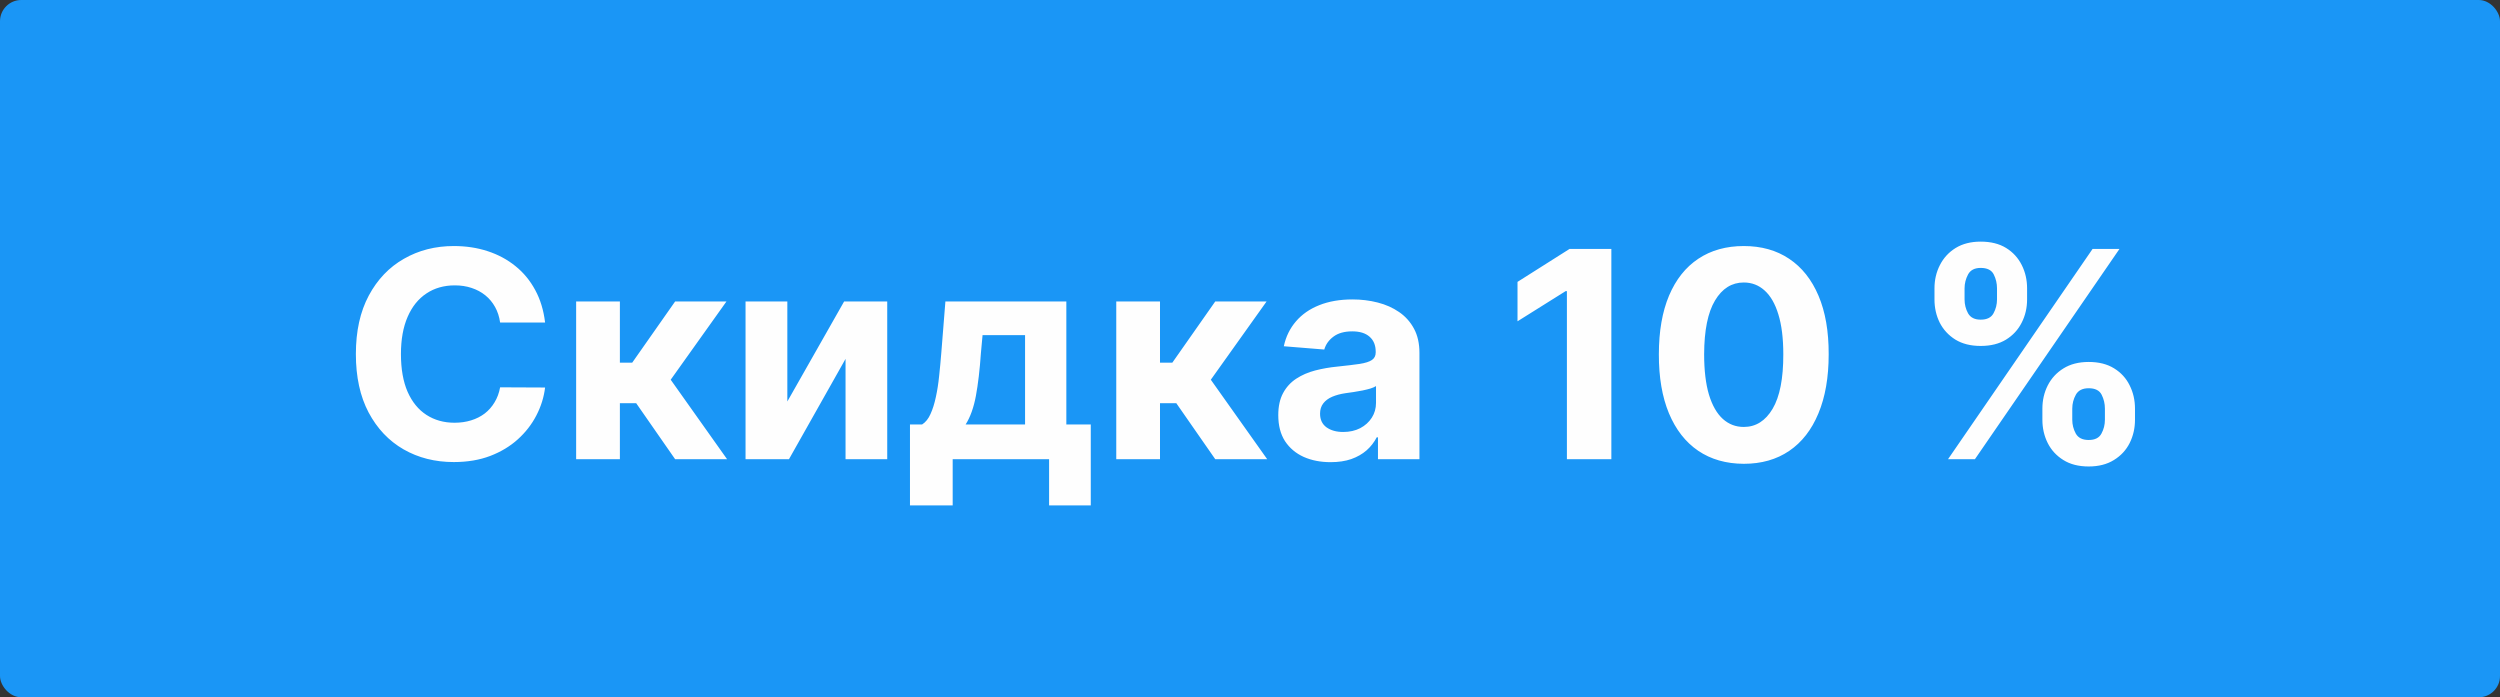 <?xml version="1.0" encoding="UTF-8"?> <svg xmlns="http://www.w3.org/2000/svg" width="588" height="164" viewBox="0 0 588 164" fill="none"><rect x="0" y="0" width="588" height="164" fill="#333333" stroke="none"/> <rect width="588" height="164" rx="5" fill="#1A96F6"></rect> <path d="M128.205 75.859H117.628C117.435 74.491 117.04 73.276 116.445 72.213C115.849 71.135 115.084 70.217 114.151 69.46C113.217 68.704 112.138 68.124 110.915 67.722C109.708 67.319 108.396 67.118 106.979 67.118C104.419 67.118 102.19 67.754 100.29 69.026C98.39 70.281 96.917 72.117 95.871 74.531C94.825 76.93 94.301 79.844 94.301 83.273C94.301 86.798 94.825 89.76 95.871 92.159C96.933 94.558 98.415 96.369 100.314 97.592C102.214 98.816 104.411 99.428 106.906 99.428C108.307 99.428 109.603 99.242 110.794 98.872C112.002 98.502 113.072 97.963 114.006 97.254C114.94 96.53 115.712 95.653 116.324 94.622C116.952 93.592 117.387 92.417 117.628 91.097L128.205 91.145C127.931 93.415 127.247 95.604 126.152 97.713C125.074 99.806 123.617 101.681 121.781 103.339C119.962 104.982 117.789 106.286 115.262 107.251C112.75 108.201 109.909 108.676 106.737 108.676C102.326 108.676 98.382 107.678 94.905 105.682C91.444 103.686 88.707 100.796 86.695 97.013C84.699 93.23 83.701 88.65 83.701 83.273C83.701 77.88 84.715 73.292 86.743 69.508C88.772 65.725 91.524 62.844 95.002 60.864C98.479 58.867 102.391 57.869 106.737 57.869C109.603 57.869 112.259 58.272 114.706 59.077C117.169 59.882 119.351 61.057 121.25 62.602C123.15 64.132 124.695 66.007 125.887 68.229C127.094 70.45 127.867 72.994 128.205 75.859ZM135.509 108V70.909H145.796V85.301H148.694L158.788 70.909H170.862L157.749 89.31L171.007 108H158.788L149.636 94.84H145.796V108H135.509ZM185.181 94.429L198.535 70.909H208.677V108H198.873V84.408L185.568 108H175.353V70.909H185.181V94.429ZM214.026 118.866V99.838H216.875C217.696 99.323 218.356 98.502 218.855 97.375C219.37 96.248 219.789 94.92 220.111 93.391C220.449 91.861 220.707 90.211 220.884 88.44C221.077 86.653 221.246 84.85 221.391 83.031L222.357 70.909H250.803V99.838H256.55V118.866H246.746V108H224.071V118.866H214.026ZM227.114 99.838H241.095V78.829H231.098L230.712 83.031C230.438 86.992 230.044 90.356 229.529 93.125C229.013 95.878 228.209 98.115 227.114 99.838ZM262.545 108V70.909H272.831V85.301H275.729L285.823 70.909H297.897L284.785 89.31L298.042 108H285.823L276.671 94.84H272.831V108H262.545ZM312.965 108.7C310.599 108.7 308.49 108.29 306.638 107.469C304.787 106.632 303.322 105.4 302.243 103.774C301.181 102.132 300.65 100.088 300.65 97.641C300.65 95.58 301.028 93.849 301.785 92.449C302.541 91.048 303.572 89.921 304.876 89.068C306.18 88.215 307.661 87.571 309.319 87.136C310.993 86.702 312.748 86.396 314.583 86.219C316.74 85.993 318.479 85.784 319.799 85.591C321.119 85.382 322.077 85.076 322.672 84.673C323.268 84.271 323.566 83.675 323.566 82.886V82.742C323.566 81.212 323.083 80.029 322.117 79.192C321.167 78.355 319.815 77.936 318.06 77.936C316.209 77.936 314.736 78.347 313.641 79.168C312.546 79.972 311.822 80.987 311.468 82.21L301.954 81.438C302.437 79.184 303.386 77.236 304.803 75.594C306.22 73.936 308.047 72.664 310.285 71.778C312.538 70.877 315.146 70.426 318.108 70.426C320.169 70.426 322.141 70.668 324.025 71.151C325.924 71.633 327.607 72.382 329.072 73.396C330.553 74.41 331.72 75.715 332.573 77.308C333.426 78.886 333.853 80.778 333.853 82.983V108H324.097V102.857H323.807C323.212 104.016 322.415 105.038 321.417 105.923C320.419 106.793 319.219 107.477 317.819 107.976C316.418 108.459 314.8 108.7 312.965 108.7ZM315.911 101.601C317.424 101.601 318.76 101.303 319.92 100.707C321.079 100.096 321.988 99.275 322.648 98.244C323.308 97.214 323.638 96.047 323.638 94.743V90.807C323.316 91.016 322.874 91.209 322.31 91.386C321.763 91.547 321.143 91.7 320.451 91.845C319.759 91.974 319.066 92.095 318.374 92.207C317.682 92.304 317.054 92.392 316.491 92.473C315.283 92.65 314.229 92.932 313.327 93.318C312.426 93.704 311.725 94.228 311.226 94.888C310.727 95.532 310.478 96.337 310.478 97.303C310.478 98.703 310.985 99.774 311.999 100.514C313.029 101.239 314.333 101.601 315.911 101.601ZM378.991 58.545V108H368.535V68.47H368.245L356.92 75.57V66.297L369.163 58.545H378.991ZM410.135 109.087C405.982 109.071 402.408 108.048 399.414 106.02C396.436 103.991 394.142 101.054 392.532 97.206C390.938 93.358 390.149 88.73 390.165 83.321C390.165 77.928 390.962 73.332 392.556 69.533C394.166 65.733 396.46 62.844 399.438 60.864C402.432 58.867 405.998 57.869 410.135 57.869C414.273 57.869 417.831 58.867 420.809 60.864C423.803 62.86 426.105 65.758 427.715 69.557C429.325 73.34 430.122 77.928 430.106 83.321C430.106 88.746 429.301 93.383 427.691 97.23C426.097 101.078 423.811 104.016 420.833 106.044C417.855 108.072 414.289 109.087 410.135 109.087ZM410.135 100.418C412.969 100.418 415.231 98.993 416.921 96.144C418.611 93.294 419.448 89.02 419.432 83.321C419.432 79.57 419.046 76.447 418.273 73.952C417.517 71.456 416.438 69.581 415.037 68.325C413.653 67.07 412.019 66.442 410.135 66.442C407.318 66.442 405.064 67.85 403.374 70.668C401.684 73.485 400.831 77.703 400.814 83.321C400.814 87.12 401.193 90.292 401.949 92.835C402.722 95.363 403.809 97.262 405.209 98.534C406.61 99.79 408.252 100.418 410.135 100.418ZM480.369 98.727V96.119C480.369 94.139 480.788 92.32 481.625 90.662C482.478 88.988 483.71 87.651 485.319 86.653C486.945 85.639 488.925 85.132 491.26 85.132C493.626 85.132 495.614 85.631 497.224 86.629C498.85 87.627 500.074 88.963 500.895 90.638C501.732 92.296 502.15 94.123 502.15 96.119V98.727C502.15 100.707 501.732 102.535 500.895 104.209C500.058 105.867 498.826 107.195 497.2 108.193C495.574 109.207 493.594 109.714 491.26 109.714C488.893 109.714 486.905 109.207 485.295 108.193C483.685 107.195 482.462 105.867 481.625 104.209C480.788 102.535 480.369 100.707 480.369 98.727ZM487.396 96.119V98.727C487.396 99.87 487.67 100.949 488.217 101.963C488.781 102.977 489.795 103.484 491.26 103.484C492.725 103.484 493.723 102.985 494.254 101.987C494.801 100.989 495.075 99.903 495.075 98.727V96.119C495.075 94.944 494.818 93.849 494.302 92.835C493.787 91.821 492.773 91.314 491.26 91.314C489.811 91.314 488.805 91.821 488.241 92.835C487.678 93.849 487.396 94.944 487.396 96.119ZM454.99 70.426V67.818C454.99 65.822 455.416 63.995 456.27 62.337C457.123 60.662 458.354 59.326 459.964 58.328C461.59 57.33 463.554 56.831 465.856 56.831C468.239 56.831 470.235 57.33 471.845 58.328C473.455 59.326 474.678 60.662 475.515 62.337C476.353 63.995 476.771 65.822 476.771 67.818V70.426C476.771 72.422 476.345 74.249 475.491 75.908C474.654 77.566 473.423 78.894 471.797 79.892C470.187 80.874 468.207 81.365 465.856 81.365C463.506 81.365 461.518 80.866 459.892 79.868C458.282 78.854 457.059 77.526 456.221 75.883C455.4 74.225 454.99 72.406 454.99 70.426ZM462.065 67.818V70.426C462.065 71.601 462.339 72.688 462.886 73.686C463.45 74.684 464.44 75.183 465.856 75.183C467.337 75.183 468.344 74.684 468.875 73.686C469.422 72.688 469.696 71.601 469.696 70.426V67.818C469.696 66.643 469.438 65.548 468.923 64.534C468.408 63.52 467.386 63.013 465.856 63.013C464.424 63.013 463.434 63.528 462.886 64.558C462.339 65.588 462.065 66.675 462.065 67.818ZM458.177 108L492.177 58.545H498.504L464.504 108H458.177Z" fill="#FEFEFE"></path> </svg> 